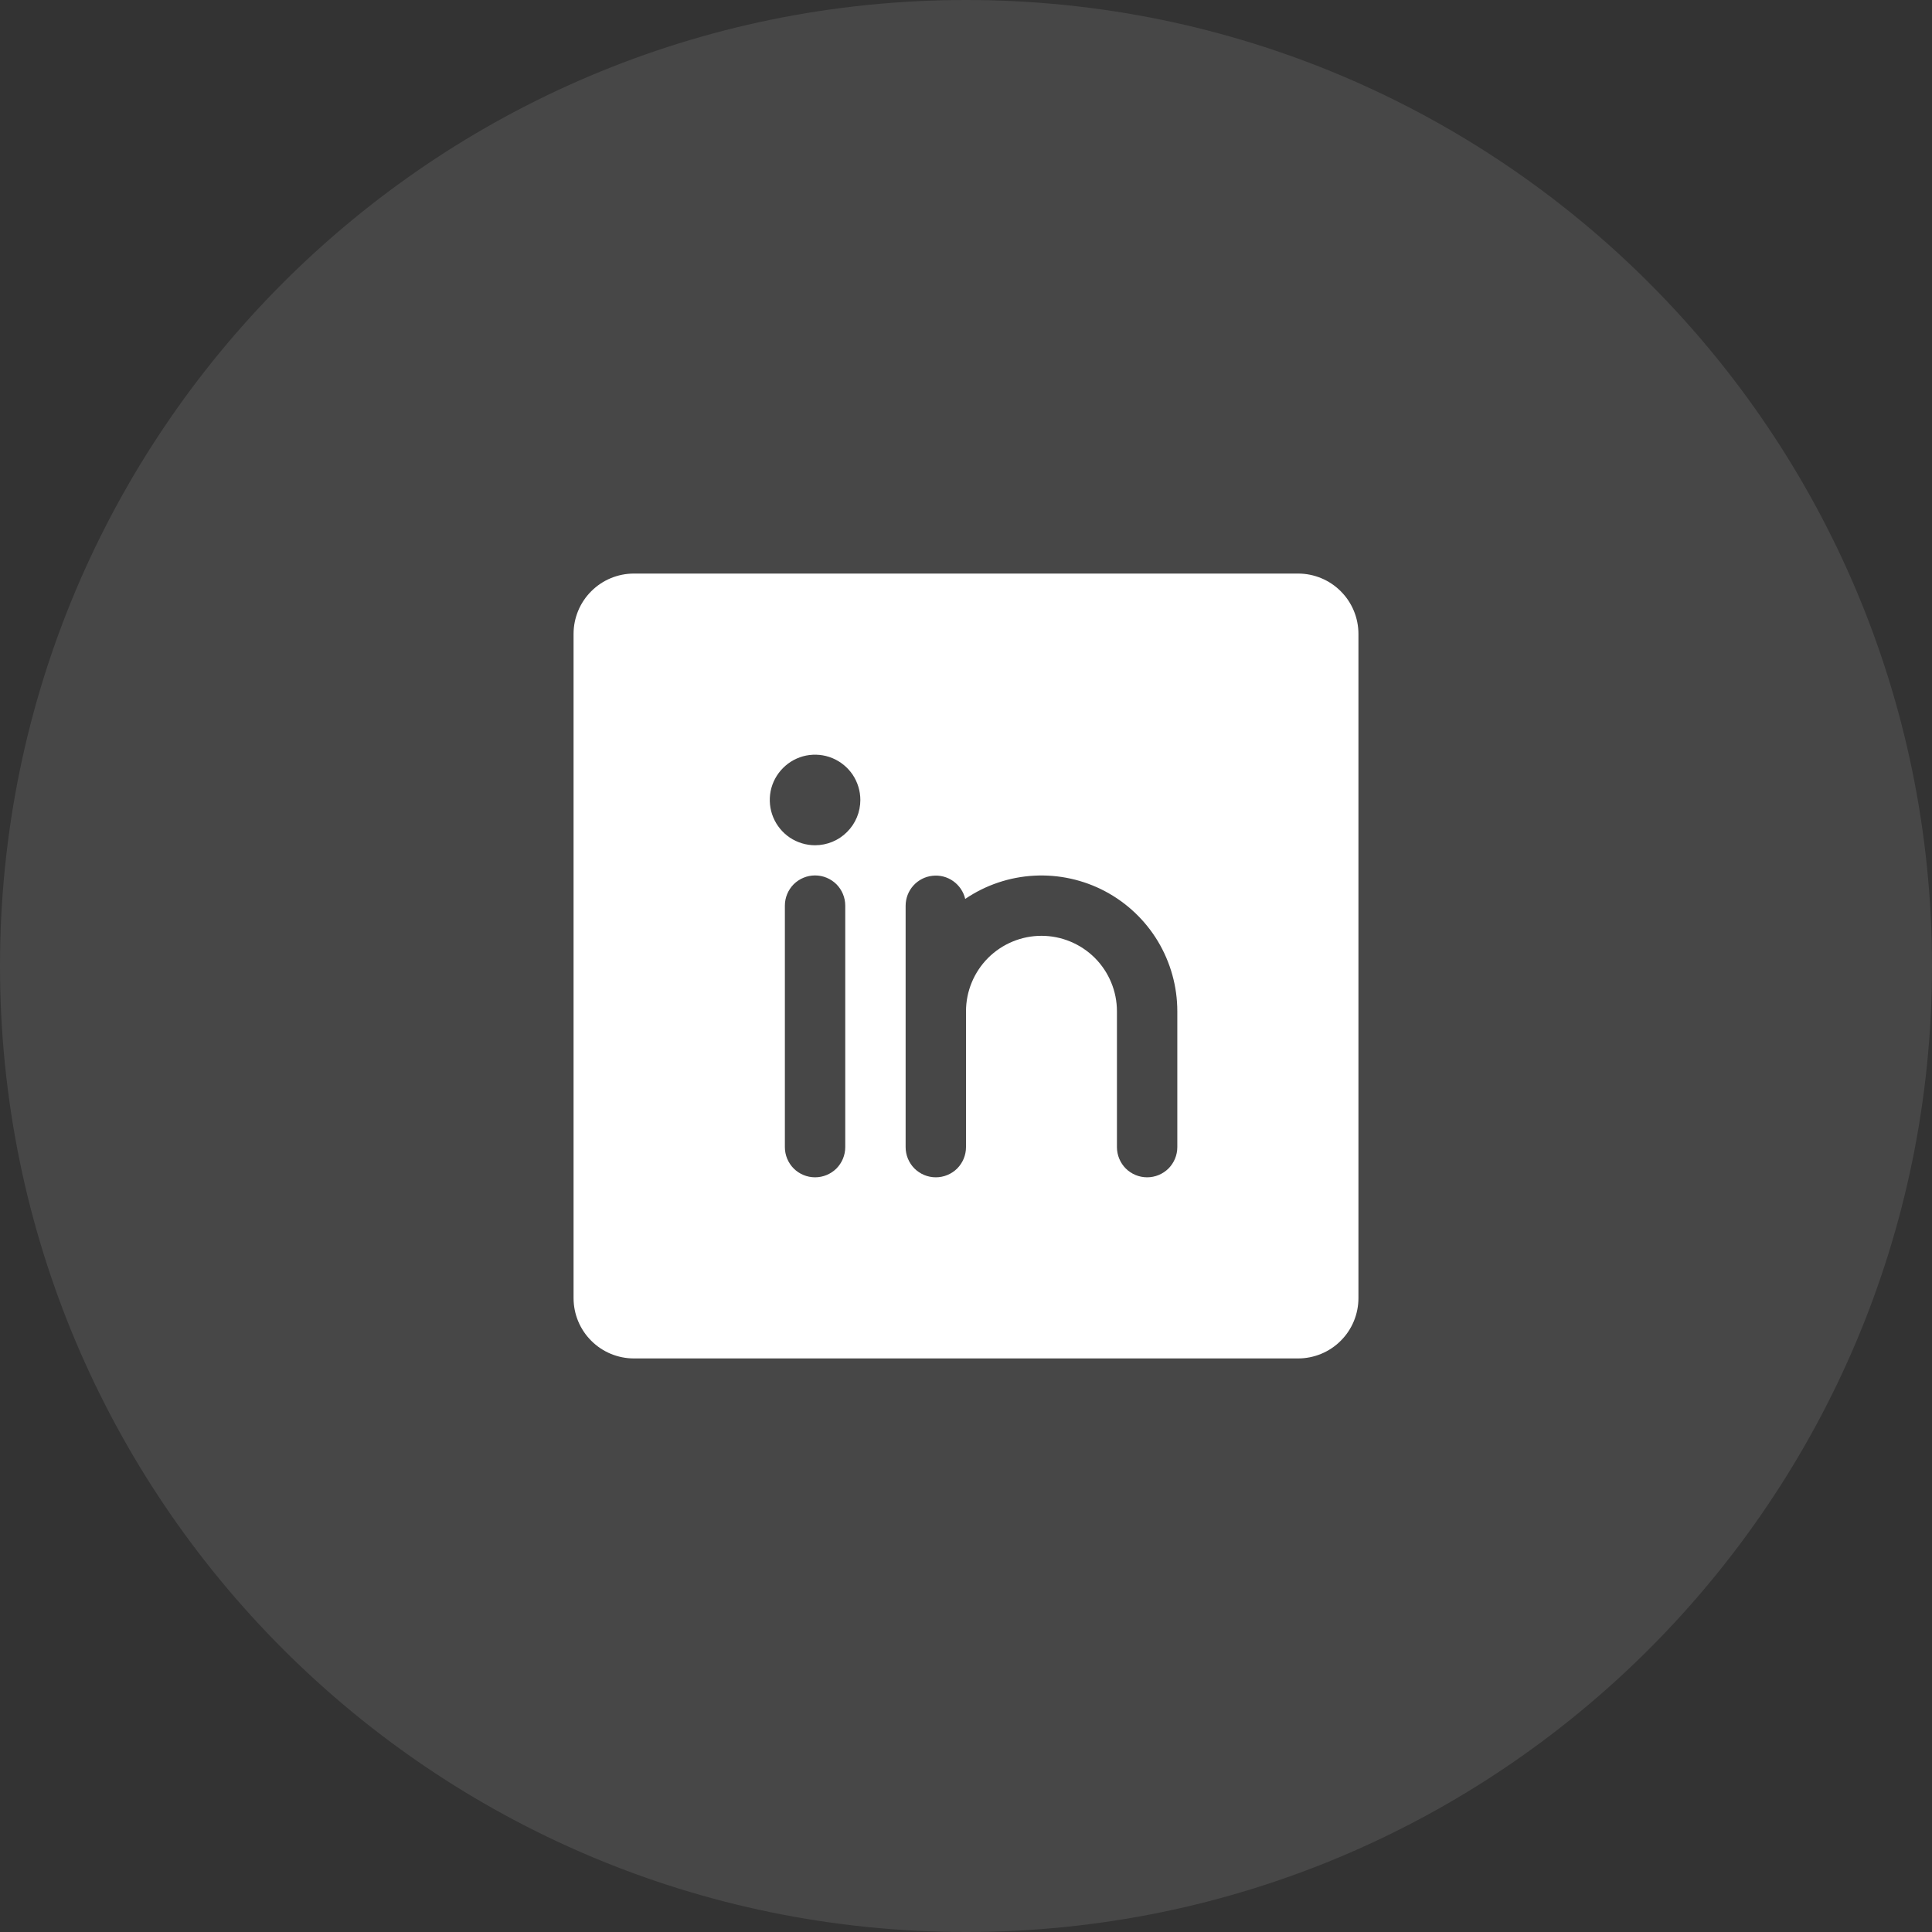 <svg width="32" height="32" viewBox="0 0 32 32" fill="none" xmlns="http://www.w3.org/2000/svg">
<rect x="0" y="0" width="32" height="32" fill="#333333" stroke="none"/>
<path opacity="0.1" fill-rule="evenodd" clip-rule="evenodd" d="M0 16C0 7.163 7.163 0 16 0C24.837 0 32 7.163 32 16C32 24.837 24.837 32 16 32C7.163 32 0 24.837 0 16Z" fill="white"/>
<path d="M21.5 9.5H10.5C10.235 9.5 9.98 9.605 9.793 9.793C9.605 9.98 9.5 10.235 9.5 10.5V21.5C9.5 21.765 9.605 22.02 9.793 22.207C9.98 22.395 10.235 22.5 10.5 22.5H21.5C21.765 22.5 22.02 22.395 22.207 22.207C22.395 22.02 22.5 21.765 22.5 21.5V10.5C22.5 10.235 22.395 9.98 22.207 9.793C22.02 9.605 21.765 9.5 21.5 9.5ZM14 19C14 19.133 13.947 19.26 13.854 19.354C13.76 19.447 13.633 19.5 13.5 19.5C13.367 19.5 13.24 19.447 13.146 19.354C13.053 19.26 13 19.133 13 19V15C13 14.867 13.053 14.74 13.146 14.646C13.24 14.553 13.367 14.5 13.5 14.5C13.633 14.5 13.76 14.553 13.854 14.646C13.947 14.74 14 14.867 14 15V19ZM13.5 14C13.352 14 13.207 13.956 13.083 13.874C12.96 13.791 12.864 13.674 12.807 13.537C12.75 13.4 12.736 13.249 12.764 13.104C12.793 12.958 12.865 12.825 12.97 12.72C13.075 12.615 13.208 12.543 13.354 12.514C13.499 12.486 13.65 12.5 13.787 12.557C13.924 12.614 14.041 12.71 14.124 12.833C14.206 12.957 14.25 13.102 14.25 13.25C14.25 13.449 14.171 13.64 14.03 13.78C13.89 13.921 13.699 14 13.5 14ZM19.5 19C19.5 19.133 19.447 19.26 19.354 19.354C19.26 19.447 19.133 19.5 19 19.5C18.867 19.5 18.74 19.447 18.646 19.354C18.553 19.26 18.5 19.133 18.5 19V16.75C18.5 16.419 18.368 16.101 18.134 15.866C17.899 15.632 17.581 15.5 17.25 15.5C16.919 15.5 16.601 15.632 16.366 15.866C16.132 16.101 16 16.419 16 16.75V19C16 19.133 15.947 19.26 15.854 19.354C15.76 19.447 15.633 19.5 15.5 19.5C15.367 19.5 15.24 19.447 15.146 19.354C15.053 19.26 15 19.133 15 19V15C15.001 14.877 15.046 14.759 15.128 14.668C15.21 14.577 15.322 14.519 15.444 14.506C15.566 14.492 15.688 14.523 15.788 14.594C15.888 14.665 15.959 14.77 15.987 14.889C16.325 14.659 16.72 14.526 17.128 14.504C17.536 14.482 17.942 14.571 18.303 14.762C18.665 14.954 18.967 15.24 19.178 15.59C19.388 15.94 19.5 16.341 19.5 16.75V19Z" fill="white"/>
</svg>
